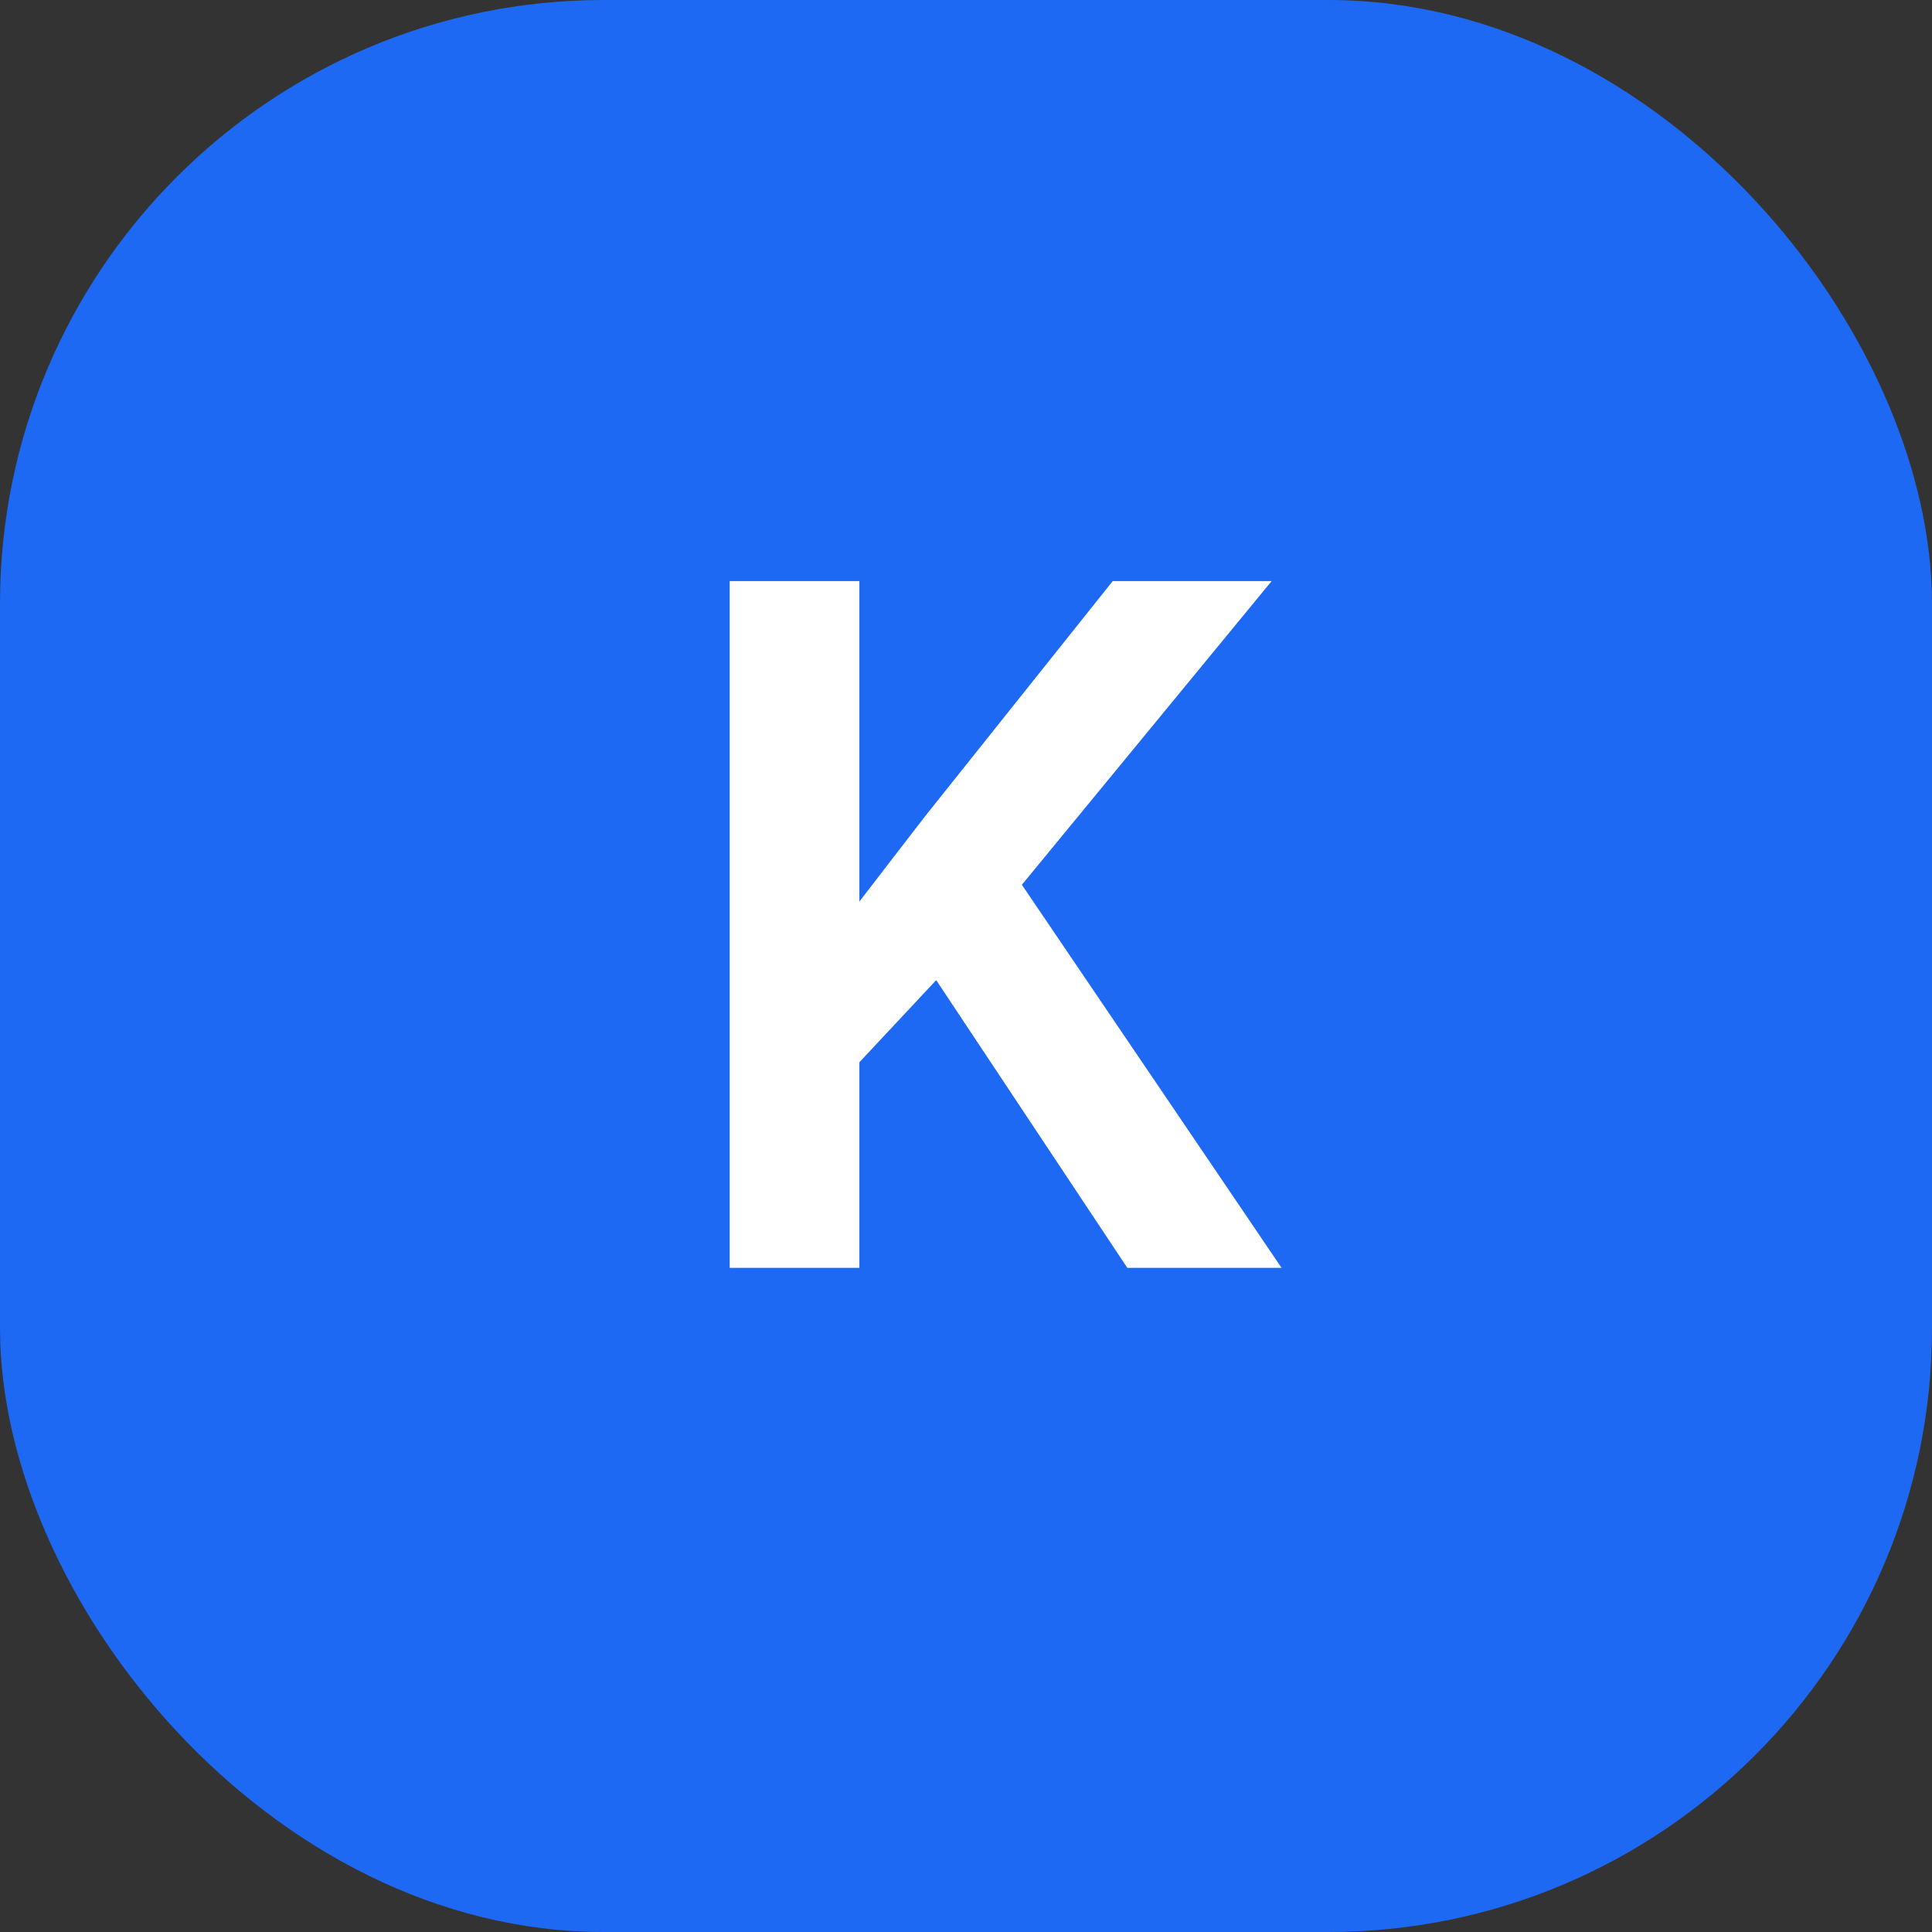 <svg width="32" height="32" viewBox="0 0 32 32" fill="none" xmlns="http://www.w3.org/2000/svg">
<rect x="0" y="0" width="32" height="32" fill="#333333" stroke="none"/>
<rect width="32" height="32" rx="10" fill="#1E69F4"/>
<path d="M14.234 9.625V21H12.086V9.625H14.234ZM21.062 9.625L16.5 15.172L13.891 17.961L13.508 15.875L15.32 13.523L18.43 9.625H21.062ZM18.672 21L15.133 15.672L16.672 14.281L21.227 21H18.672Z" fill="white"/>
</svg>

